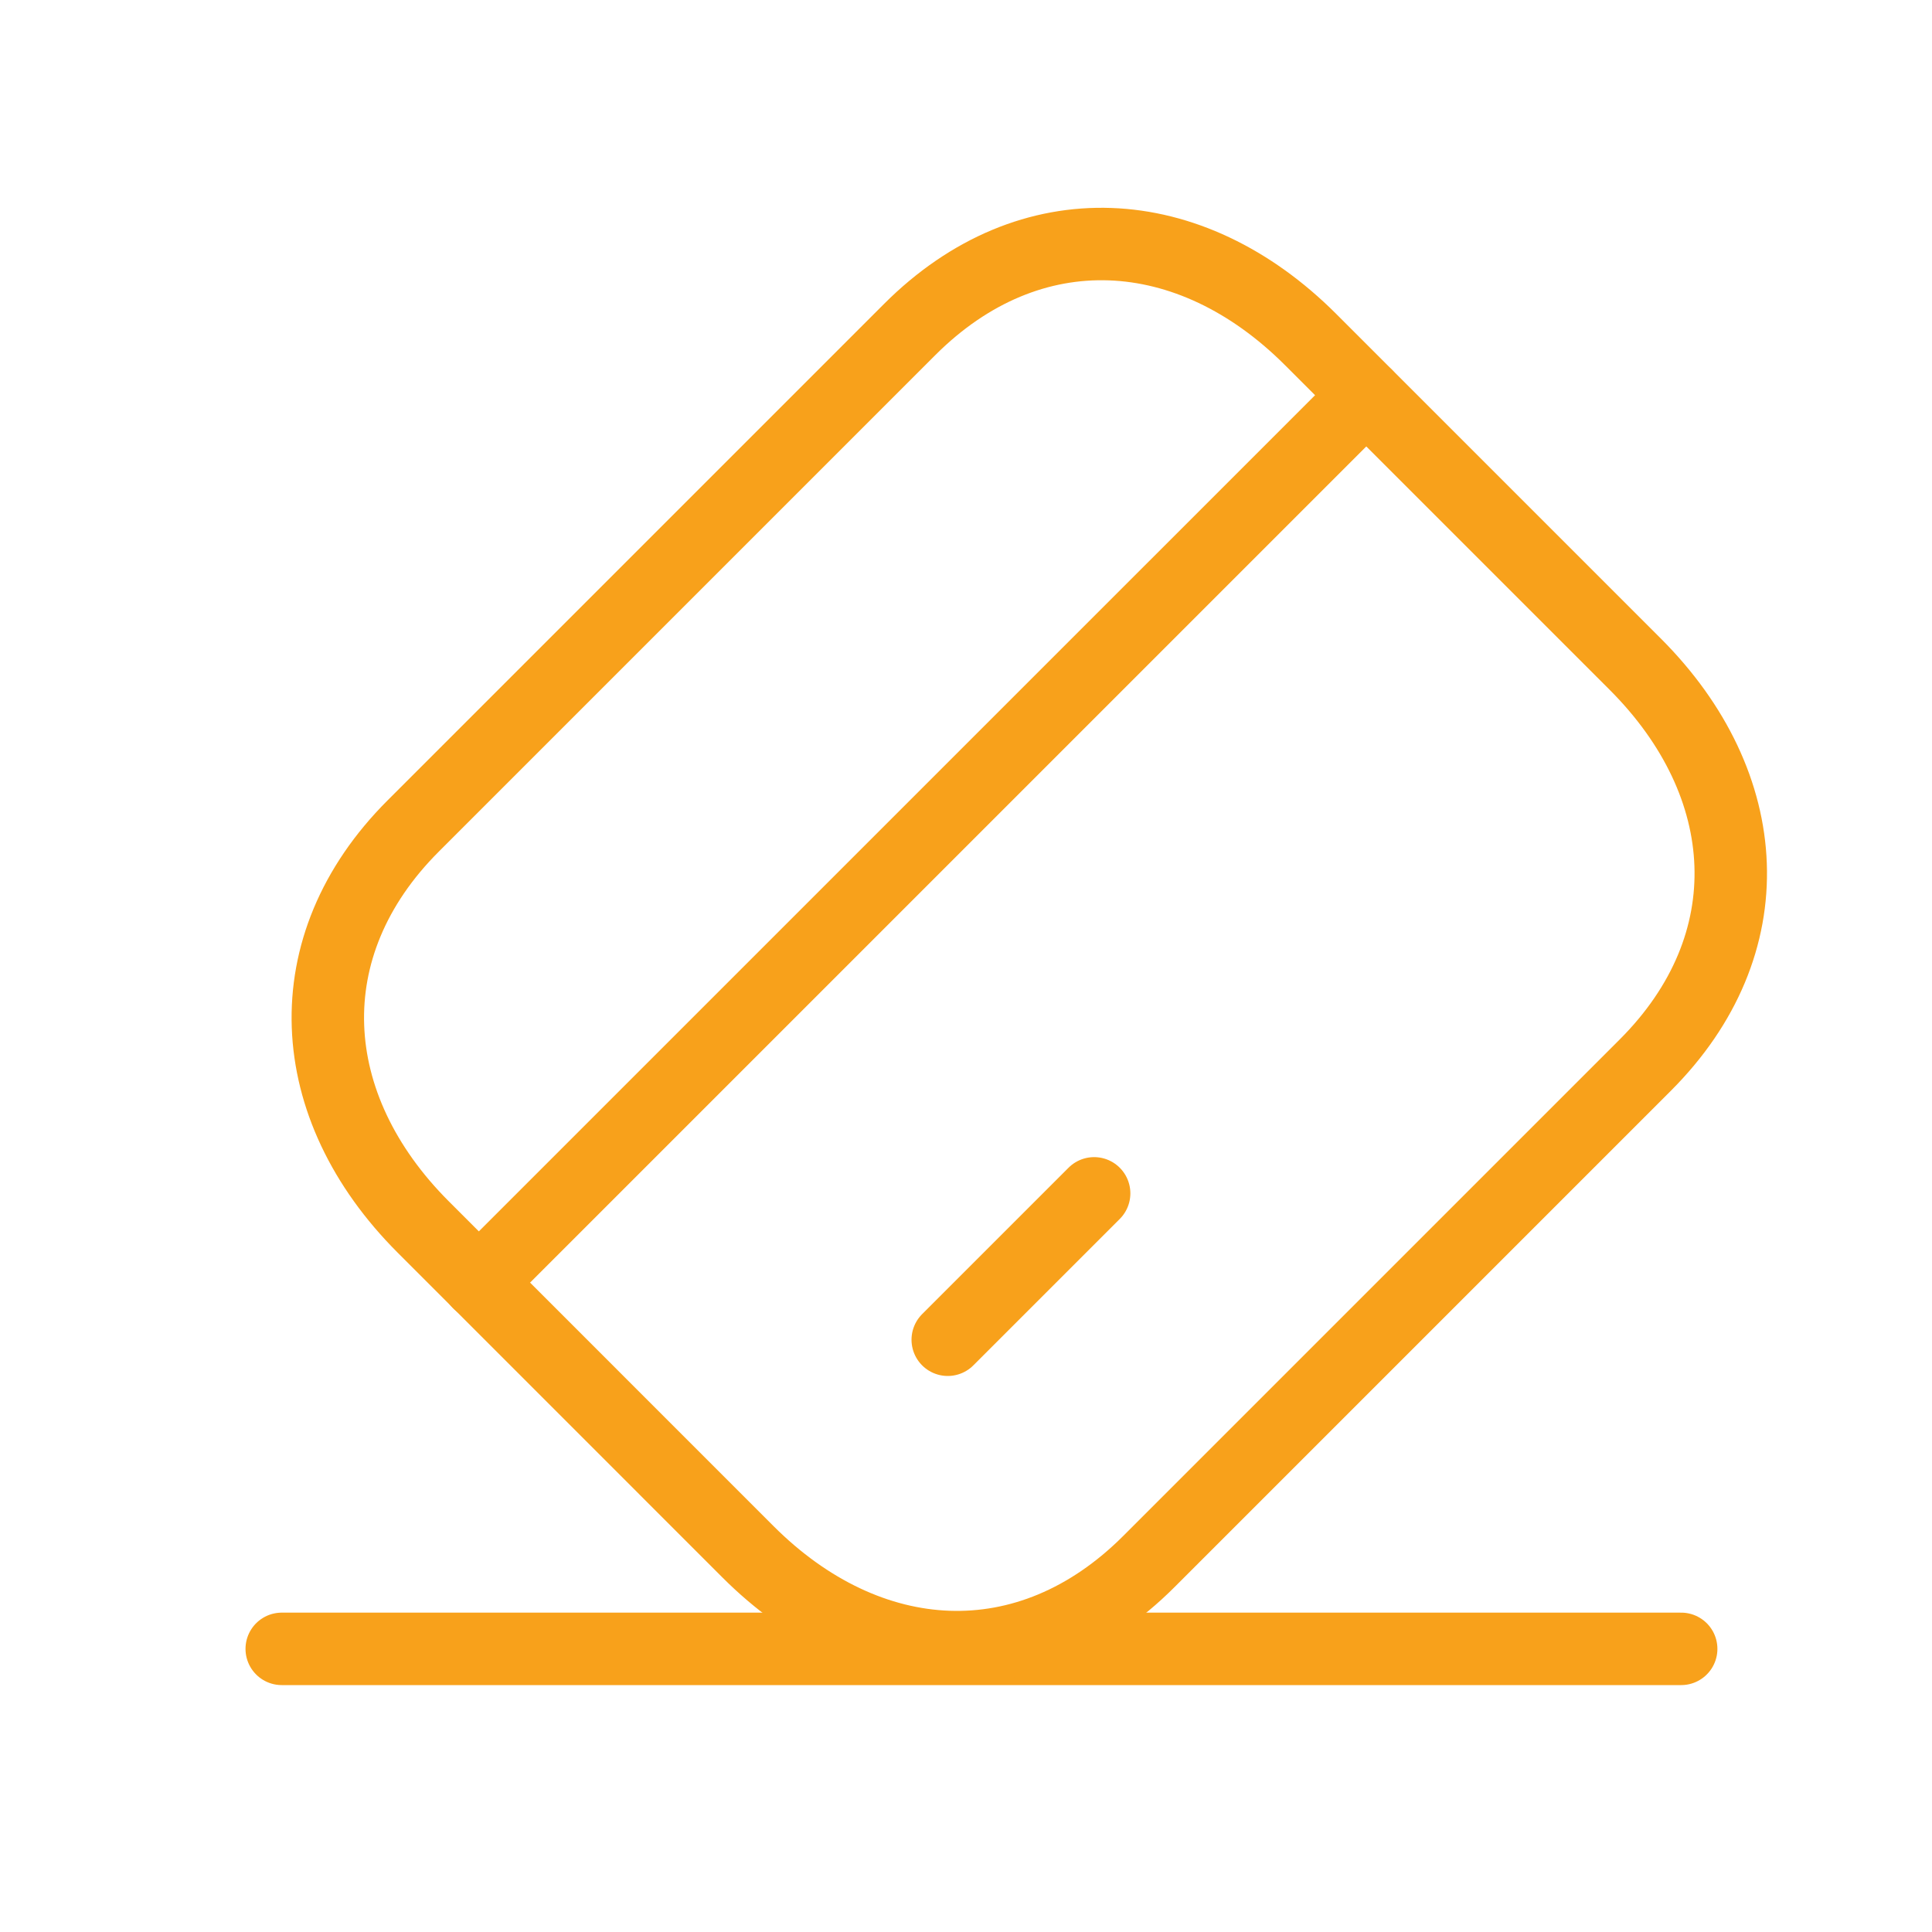 <?xml version="1.0" encoding="UTF-8"?> <svg xmlns="http://www.w3.org/2000/svg" width="40" height="40" viewBox="0 0 40 40" fill="none"><path d="M5.833 34.138H34.807" stroke="#F8A11B" stroke-width="1.5" stroke-linecap="round" stroke-linejoin="round"></path><path fill-rule="evenodd" clip-rule="evenodd" d="M18.834 6.822L8.553 17.103C6.067 19.588 6.269 22.909 8.761 25.402L15.484 32.126C17.976 34.618 21.289 34.826 23.784 32.332L34.063 22.053C36.559 19.558 36.349 16.245 33.857 13.752L27.133 7.028C24.64 4.536 21.328 4.328 18.834 6.822Z" stroke="#F8A11B" stroke-width="1.5" stroke-linecap="round" stroke-linejoin="round"></path><path d="M9.912 26.557L28.286 8.184" stroke="#F8A11B" stroke-width="1.5" stroke-linecap="round" stroke-linejoin="round"></path><path d="M19.622 27.738L22.653 24.707" stroke="#F8A11B" stroke-width="1.5" stroke-linecap="round" stroke-linejoin="round"></path></svg> 